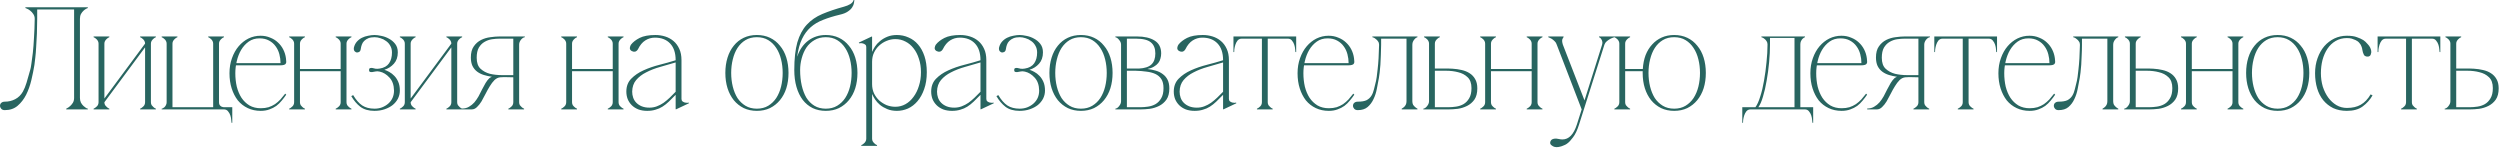 <?xml version="1.0" encoding="UTF-8"?> <svg xmlns="http://www.w3.org/2000/svg" width="617" height="37" viewBox="0 0 617 37" fill="none"> <path d="M1.188 27.18C0.78 27.18 0.48 27.06 0.288 26.82C0.096 26.58 0 26.364 0 26.172C0 25.812 0.108 25.548 0.324 25.38C0.54 25.188 0.828 25.092 1.188 25.092C2.124 25.092 2.976 24.888 3.744 24.48C4.536 24.072 5.172 23.448 5.652 22.608C5.988 22.008 6.288 21.276 6.552 20.412C6.816 19.548 7.128 18.456 7.488 17.136C7.56 16.92 7.644 16.464 7.74 15.768C7.86 15.048 7.98 14.148 8.1 13.068C8.22 11.988 8.316 10.74 8.388 9.324C8.484 7.884 8.544 6.324 8.568 4.644C8.568 4.188 8.448 3.792 8.208 3.456C7.992 3.12 7.74 2.844 7.452 2.628C7.188 2.412 6.936 2.256 6.696 2.16C6.456 2.04 6.312 1.98 6.264 1.98V1.8H21.672V1.98C21.624 1.98 21.492 2.04 21.276 2.16C21.084 2.256 20.868 2.412 20.628 2.628C20.388 2.844 20.172 3.12 19.98 3.456C19.812 3.792 19.728 4.188 19.728 4.644V24.156C19.728 24.612 19.812 25.008 19.98 25.344C20.172 25.68 20.388 25.956 20.628 26.172C20.868 26.388 21.084 26.556 21.276 26.676C21.492 26.772 21.624 26.82 21.672 26.82V27H16.344V26.82C16.704 26.652 17.028 26.436 17.316 26.172C17.58 25.932 17.808 25.656 18 25.344C18.192 25.008 18.288 24.612 18.288 24.156V2.34H9.18V4.644C9.18 5.868 9.156 7.08 9.108 8.28C9.06 9.456 9 10.548 8.928 11.556C8.88 12.564 8.808 13.452 8.712 14.22C8.64 14.988 8.568 15.588 8.496 16.02C8.304 17.196 8.052 18.444 7.74 19.764C7.428 21.084 6.996 22.296 6.444 23.4C5.892 24.48 5.196 25.38 4.356 26.1C3.516 26.82 2.46 27.18 1.188 27.18ZM35.806 10.764H36.49L25.762 25.236H25.078L35.806 10.764ZM25.762 10.764V25.236H24.322V10.764H25.762ZM37.246 10.764V25.236H35.806V10.764H37.246ZM37.246 25.236C37.246 25.5 37.306 25.74 37.426 25.956C37.57 26.148 37.714 26.304 37.858 26.424C38.026 26.592 38.23 26.724 38.47 26.82V27H34.582V26.82C34.822 26.724 35.026 26.592 35.194 26.424C35.362 26.304 35.506 26.148 35.626 25.956C35.746 25.74 35.806 25.5 35.806 25.236H37.246ZM24.322 10.764C24.322 10.5 24.262 10.272 24.142 10.08C24.022 9.864 23.878 9.696 23.71 9.576C23.542 9.408 23.338 9.276 23.098 9.18V9H26.986V9.18C26.746 9.276 26.542 9.408 26.374 9.576C26.23 9.696 26.086 9.864 25.942 10.08C25.822 10.272 25.762 10.5 25.762 10.764H24.322ZM35.806 10.764C35.806 10.5 35.746 10.272 35.626 10.08C35.506 9.864 35.362 9.696 35.194 9.576C35.026 9.408 34.822 9.276 34.582 9.18V9H38.47V9.18C38.23 9.276 38.026 9.408 37.858 9.576C37.714 9.696 37.57 9.864 37.426 10.08C37.306 10.272 37.246 10.5 37.246 10.764H35.806ZM25.762 25.236C25.762 25.5 25.822 25.74 25.942 25.956C26.086 26.148 26.23 26.304 26.374 26.424C26.542 26.592 26.746 26.724 26.986 26.82V27H23.098V26.82C23.338 26.724 23.542 26.592 23.71 26.424C23.878 26.304 24.022 26.148 24.142 25.956C24.262 25.74 24.322 25.5 24.322 25.236H25.762ZM41.126 10.764C41.126 10.5 41.066 10.272 40.946 10.08C40.826 9.864 40.682 9.696 40.514 9.576C40.346 9.408 40.142 9.276 39.902 9.18V9H43.79V9.18C43.55 9.276 43.346 9.408 43.178 9.576C43.034 9.696 42.89 9.864 42.746 10.08C42.626 10.272 42.566 10.5 42.566 10.764V26.46H52.61V10.764C52.61 10.5 52.55 10.272 52.43 10.08C52.31 9.864 52.166 9.696 51.998 9.576C51.83 9.408 51.626 9.276 51.386 9.18V9H55.274V9.18C55.034 9.276 54.83 9.408 54.662 9.576C54.518 9.696 54.374 9.864 54.23 10.08C54.11 10.272 54.05 10.5 54.05 10.764V25.236C54.05 25.5 54.098 25.716 54.194 25.884C54.314 26.052 54.446 26.184 54.59 26.28C54.734 26.352 54.866 26.4 54.986 26.424C55.13 26.448 55.226 26.46 55.274 26.46H57.326V30.312H57.146C57.146 30.216 57.122 29.988 57.074 29.628C57.05 29.268 56.978 28.896 56.858 28.512C56.738 28.128 56.546 27.78 56.282 27.468C56.042 27.156 55.706 27 55.274 27H39.902V26.82C39.95 26.82 40.034 26.796 40.154 26.748C40.298 26.676 40.442 26.58 40.586 26.46C40.73 26.316 40.85 26.148 40.946 25.956C41.066 25.74 41.126 25.5 41.126 25.236V10.764ZM58.077 18.072C58.077 19.224 58.197 20.328 58.437 21.384C58.701 22.416 59.085 23.328 59.589 24.12C60.117 24.912 60.777 25.548 61.569 26.028C62.361 26.484 63.285 26.712 64.341 26.712C65.061 26.712 65.709 26.628 66.285 26.46C66.861 26.268 67.389 26.016 67.869 25.704C68.349 25.368 68.793 24.984 69.201 24.552C69.609 24.096 70.005 23.616 70.389 23.112L70.641 23.364C70.305 23.868 69.933 24.36 69.525 24.84C69.141 25.32 68.697 25.752 68.193 26.136C67.689 26.496 67.125 26.784 66.501 27C65.877 27.24 65.157 27.36 64.341 27.36C63.165 27.36 62.097 27.132 61.137 26.676C60.177 26.22 59.361 25.584 58.689 24.768C58.041 23.928 57.537 22.944 57.177 21.816C56.817 20.688 56.637 19.44 56.637 18.072C56.637 16.728 56.841 15.492 57.249 14.364C57.657 13.212 58.209 12.228 58.905 11.412C59.601 10.596 60.405 9.96 61.317 9.504C62.253 9.048 63.249 8.82 64.305 8.82C65.169 8.82 65.961 8.976 66.681 9.288C67.425 9.576 68.061 9.972 68.589 10.476C69.141 10.98 69.585 11.568 69.921 12.24C70.257 12.912 70.473 13.62 70.569 14.364C70.617 14.676 70.641 14.94 70.641 15.156C70.665 15.372 70.629 15.552 70.533 15.696C70.461 15.84 70.305 15.948 70.065 16.02C69.849 16.092 69.501 16.128 69.021 16.128H58.149L58.257 15.588H69.237C69.237 14.844 69.141 14.112 68.949 13.392C68.757 12.648 68.445 11.988 68.013 11.412C67.605 10.836 67.065 10.368 66.393 10.008C65.745 9.648 64.965 9.468 64.053 9.468C63.021 9.468 62.133 9.732 61.389 10.26C60.645 10.788 60.021 11.472 59.517 12.312C59.037 13.128 58.677 14.052 58.437 15.084C58.197 16.092 58.077 17.088 58.077 18.072ZM74.031 10.764V25.236H72.591V10.764H74.031ZM74.031 25.236C74.031 25.5 74.091 25.74 74.211 25.956C74.355 26.148 74.499 26.304 74.643 26.424C74.811 26.592 75.015 26.724 75.255 26.82V27H71.367V26.82C71.607 26.724 71.811 26.592 71.979 26.424C72.147 26.304 72.291 26.148 72.411 25.956C72.531 25.74 72.591 25.5 72.591 25.236H74.031ZM85.515 10.764V25.236H84.075V10.764H85.515ZM85.515 25.236C85.515 25.5 85.575 25.74 85.695 25.956C85.839 26.148 85.983 26.304 86.127 26.424C86.295 26.592 86.499 26.724 86.739 26.82V27H82.851V26.82C83.091 26.724 83.295 26.592 83.463 26.424C83.631 26.304 83.775 26.148 83.895 25.956C84.015 25.74 84.075 25.5 84.075 25.236H85.515ZM73.347 17.028H84.759V17.568H73.347V17.028ZM72.591 10.764C72.591 10.5 72.531 10.272 72.411 10.08C72.291 9.864 72.147 9.696 71.979 9.576C71.811 9.408 71.607 9.276 71.367 9.18V9H75.255V9.18C75.015 9.276 74.811 9.408 74.643 9.576C74.499 9.696 74.355 9.864 74.211 10.08C74.091 10.272 74.031 10.5 74.031 10.764H72.591ZM84.075 10.764C84.075 10.5 84.015 10.272 83.895 10.08C83.775 9.864 83.631 9.696 83.463 9.576C83.295 9.408 83.091 9.276 82.851 9.18V9H86.739V9.18C86.499 9.276 86.295 9.408 86.127 9.576C85.983 9.696 85.839 9.864 85.695 10.08C85.575 10.272 85.515 10.5 85.515 10.764H84.075ZM92.418 26.82C93.091 26.82 93.715 26.712 94.29 26.496C94.891 26.256 95.406 25.944 95.838 25.56C96.294 25.152 96.642 24.684 96.882 24.156C97.123 23.604 97.243 23.004 97.243 22.356C97.219 20.988 96.847 19.92 96.126 19.152C95.406 18.36 94.603 17.868 93.715 17.676C93.306 17.58 92.959 17.568 92.671 17.64C92.406 17.688 92.142 17.736 91.879 17.784C91.71 17.808 91.531 17.796 91.338 17.748C91.171 17.7 91.087 17.544 91.087 17.28C91.087 17.016 91.171 16.86 91.338 16.812C91.531 16.764 91.71 16.752 91.879 16.776C92.142 16.824 92.406 16.884 92.671 16.956C92.959 17.004 93.306 16.992 93.715 16.92C94.77 16.752 95.538 16.32 96.019 15.624C96.499 14.928 96.739 14.04 96.739 12.96C96.739 12.312 96.594 11.748 96.306 11.268C96.043 10.788 95.695 10.404 95.263 10.116C94.855 9.804 94.398 9.576 93.894 9.432C93.391 9.264 92.91 9.18 92.454 9.18C91.855 9.18 91.338 9.264 90.906 9.432C90.499 9.6 90.15 9.828 89.862 10.116C89.599 10.38 89.406 10.692 89.287 11.052C89.166 11.388 89.082 11.736 89.034 12.096C88.987 12.48 88.831 12.732 88.567 12.852C88.302 12.972 88.062 12.984 87.847 12.888C87.63 12.792 87.475 12.636 87.379 12.42C87.306 12.204 87.294 11.976 87.343 11.736C87.487 11.16 87.727 10.68 88.062 10.296C88.422 9.888 88.843 9.564 89.323 9.324C89.802 9.084 90.319 8.916 90.871 8.82C91.422 8.7 91.951 8.64 92.454 8.64C92.91 8.64 93.463 8.712 94.111 8.856C94.758 8.976 95.382 9.204 95.983 9.54C96.582 9.852 97.099 10.284 97.531 10.836C97.963 11.388 98.178 12.084 98.178 12.924C98.178 14.076 97.855 15.012 97.207 15.732C96.582 16.428 95.814 16.92 94.903 17.208V17.244C95.239 17.34 95.623 17.508 96.055 17.748C96.51 17.988 96.93 18.312 97.314 18.72C97.698 19.104 98.022 19.596 98.287 20.196C98.55 20.796 98.683 21.516 98.683 22.356C98.683 23.052 98.526 23.712 98.215 24.336C97.903 24.936 97.471 25.464 96.918 25.92C96.367 26.352 95.707 26.7 94.939 26.964C94.171 27.228 93.331 27.36 92.418 27.36C90.978 27.36 89.814 27.024 88.927 26.352C88.062 25.68 87.319 24.804 86.695 23.724L87.162 23.472C87.859 24.648 88.603 25.5 89.394 26.028C90.21 26.556 91.219 26.82 92.418 26.82ZM111.392 10.764H112.076L101.348 25.236H100.664L111.392 10.764ZM101.348 10.764V25.236H99.908V10.764H101.348ZM112.832 10.764V25.236H111.392V10.764H112.832ZM112.832 25.236C112.832 25.5 112.892 25.74 113.012 25.956C113.156 26.148 113.3 26.304 113.444 26.424C113.612 26.592 113.816 26.724 114.056 26.82V27H110.168V26.82C110.408 26.724 110.612 26.592 110.78 26.424C110.948 26.304 111.092 26.148 111.212 25.956C111.332 25.74 111.392 25.5 111.392 25.236H112.832ZM99.908 10.764C99.908 10.5 99.848 10.272 99.728 10.08C99.608 9.864 99.464 9.696 99.296 9.576C99.128 9.408 98.924 9.276 98.684 9.18V9H102.572V9.18C102.332 9.276 102.128 9.408 101.96 9.576C101.816 9.696 101.672 9.864 101.528 10.08C101.408 10.272 101.348 10.5 101.348 10.764H99.908ZM111.392 10.764C111.392 10.5 111.332 10.272 111.212 10.08C111.092 9.864 110.948 9.696 110.78 9.576C110.612 9.408 110.408 9.276 110.168 9.18V9H114.056V9.18C113.816 9.276 113.612 9.408 113.444 9.576C113.3 9.696 113.156 9.864 113.012 10.08C112.892 10.272 112.832 10.5 112.832 10.764H111.392ZM101.348 25.236C101.348 25.5 101.408 25.74 101.528 25.956C101.672 26.148 101.816 26.304 101.96 26.424C102.128 26.592 102.332 26.724 102.572 26.82V27H98.684V26.82C98.924 26.724 99.128 26.592 99.296 26.424C99.464 26.304 99.608 26.148 99.728 25.956C99.848 25.74 99.908 25.5 99.908 25.236H101.348ZM121.355 18.972V18.936C120.683 18.84 120.035 18.696 119.411 18.504C118.787 18.312 118.235 18.036 117.755 17.676C117.275 17.316 116.891 16.848 116.603 16.272C116.339 15.696 116.207 15 116.207 14.184C116.207 13.032 116.447 12.12 116.927 11.448C117.407 10.752 118.007 10.224 118.727 9.864C119.447 9.504 120.215 9.276 121.031 9.18C121.871 9.06 122.627 9 123.299 9H129.527V9.18C129.191 9.228 128.867 9.444 128.555 9.828C128.267 10.212 128.123 10.608 128.123 11.016V25.236C128.123 25.5 128.183 25.74 128.303 25.956C128.447 26.148 128.591 26.304 128.735 26.424C128.903 26.592 129.107 26.724 129.347 26.82V27H125.459V26.82C125.699 26.724 125.903 26.592 126.071 26.424C126.239 26.304 126.383 26.148 126.503 25.956C126.623 25.74 126.683 25.5 126.683 25.236V19.08C126.203 19.08 125.687 19.068 125.135 19.044C124.607 19.02 124.043 19.032 123.443 19.08C122.939 19.128 122.471 19.356 122.039 19.764C121.631 20.172 121.247 20.676 120.887 21.276C120.527 21.852 120.179 22.476 119.843 23.148C119.507 23.82 119.171 24.444 118.835 25.02C118.499 25.572 118.127 26.04 117.719 26.424C117.335 26.808 116.903 27 116.423 27H114.047V26.784C114.695 26.784 115.259 26.64 115.739 26.352C116.243 26.064 116.687 25.704 117.071 25.272C117.455 24.816 117.803 24.312 118.115 23.76C118.427 23.184 118.715 22.62 118.979 22.068C119.267 21.492 119.555 20.964 119.843 20.484C120.131 20.004 120.443 19.608 120.779 19.296C120.851 19.224 120.959 19.152 121.103 19.08C121.247 19.008 121.331 18.972 121.355 18.972ZM123.299 9.54C122.723 9.54 122.099 9.588 121.427 9.684C120.779 9.78 120.167 9.996 119.591 10.332C119.039 10.644 118.571 11.112 118.187 11.736C117.827 12.36 117.647 13.2 117.647 14.256C117.647 15.456 117.959 16.356 118.583 16.956C119.231 17.556 120.011 17.976 120.923 18.216C121.859 18.432 122.843 18.54 123.875 18.54C124.931 18.54 125.867 18.54 126.683 18.54V9.54H123.299ZM141.18 10.764V25.236H139.74V10.764H141.18ZM141.18 25.236C141.18 25.5 141.24 25.74 141.36 25.956C141.504 26.148 141.648 26.304 141.792 26.424C141.96 26.592 142.164 26.724 142.404 26.82V27H138.516V26.82C138.756 26.724 138.96 26.592 139.128 26.424C139.296 26.304 139.44 26.148 139.56 25.956C139.68 25.74 139.74 25.5 139.74 25.236H141.18ZM152.664 10.764V25.236H151.224V10.764H152.664ZM152.664 25.236C152.664 25.5 152.724 25.74 152.844 25.956C152.988 26.148 153.132 26.304 153.276 26.424C153.444 26.592 153.648 26.724 153.888 26.82V27H150V26.82C150.24 26.724 150.444 26.592 150.612 26.424C150.78 26.304 150.924 26.148 151.044 25.956C151.164 25.74 151.224 25.5 151.224 25.236H152.664ZM140.496 17.028H151.908V17.568H140.496V17.028ZM139.74 10.764C139.74 10.5 139.68 10.272 139.56 10.08C139.44 9.864 139.296 9.696 139.128 9.576C138.96 9.408 138.756 9.276 138.516 9.18V9H142.404V9.18C142.164 9.276 141.96 9.408 141.792 9.576C141.648 9.696 141.504 9.864 141.36 10.08C141.24 10.272 141.18 10.5 141.18 10.764H139.74ZM151.224 10.764C151.224 10.5 151.164 10.272 151.044 10.08C150.924 9.864 150.78 9.696 150.612 9.576C150.444 9.408 150.24 9.276 150 9.18V9H153.888V9.18C153.648 9.276 153.444 9.408 153.276 9.576C153.132 9.696 152.988 9.864 152.844 10.08C152.724 10.272 152.664 10.5 152.664 10.764H151.224ZM166.822 27L166.75 26.928V14.832C166.75 13.056 166.294 11.688 165.382 10.728C164.47 9.768 163.222 9.288 161.638 9.288C160.774 9.288 159.982 9.516 159.262 9.972C158.542 10.428 157.942 11.148 157.462 12.132C157.27 12.468 157.03 12.672 156.742 12.744C156.454 12.792 156.178 12.744 155.914 12.6C155.578 12.408 155.422 12.144 155.446 11.808C155.494 11.472 155.59 11.208 155.734 11.016C156.214 10.392 156.922 9.84 157.858 9.36C158.818 8.88 160.114 8.64 161.746 8.64C162.586 8.64 163.39 8.76 164.158 9C164.926 9.24 165.61 9.612 166.21 10.116C166.81 10.62 167.29 11.268 167.65 12.06C168.01 12.828 168.19 13.752 168.19 14.832V24.408C168.19 24.672 168.274 24.876 168.442 25.02C168.61 25.14 168.802 25.236 169.018 25.308C169.234 25.356 169.438 25.38 169.63 25.38C169.822 25.356 169.93 25.332 169.954 25.308L170.026 25.488L166.822 27ZM166.75 23.4C166.15 24.024 165.586 24.588 165.058 25.092C164.554 25.572 164.038 25.98 163.51 26.316C162.982 26.652 162.406 26.904 161.782 27.072C161.182 27.264 160.498 27.36 159.73 27.36C158.914 27.36 158.182 27.24 157.534 27C156.886 26.736 156.346 26.388 155.914 25.956C155.482 25.524 155.146 25.02 154.906 24.444C154.69 23.868 154.582 23.256 154.582 22.608C154.582 21.312 154.978 20.256 155.77 19.44C156.586 18.6 157.606 17.904 158.83 17.352C160.054 16.8 161.374 16.344 162.79 15.984C164.206 15.624 165.526 15.252 166.75 14.868V15.408C165.454 15.792 164.17 16.164 162.898 16.524C161.626 16.884 160.486 17.328 159.478 17.856C158.47 18.36 157.642 18.996 156.994 19.764C156.37 20.508 156.046 21.456 156.022 22.608C156.022 23.136 156.106 23.64 156.274 24.12C156.442 24.6 156.706 25.02 157.066 25.38C157.426 25.74 157.87 26.028 158.398 26.244C158.95 26.46 159.574 26.568 160.27 26.568C160.918 26.568 161.53 26.46 162.106 26.244C162.682 26.028 163.234 25.74 163.762 25.38C164.29 24.996 164.794 24.576 165.274 24.12C165.778 23.64 166.27 23.148 166.75 22.644V23.4ZM186.792 8.64C187.992 8.64 189.072 8.868 190.032 9.324C190.992 9.78 191.808 10.428 192.48 11.268C193.176 12.084 193.704 13.068 194.064 14.22C194.424 15.372 194.604 16.632 194.604 18C194.604 19.368 194.424 20.628 194.064 21.78C193.704 22.908 193.176 23.892 192.48 24.732C191.808 25.548 190.992 26.196 190.032 26.676C189.072 27.132 187.992 27.36 186.792 27.36C185.592 27.36 184.512 27.132 183.552 26.676C182.592 26.196 181.776 25.548 181.104 24.732C180.432 23.892 179.916 22.908 179.556 21.78C179.196 20.628 179.016 19.368 179.016 18C179.016 16.632 179.196 15.372 179.556 14.22C179.916 13.068 180.432 12.084 181.104 11.268C181.776 10.428 182.592 9.78 183.552 9.324C184.512 8.868 185.592 8.64 186.792 8.64ZM186.792 26.82C187.872 26.82 188.808 26.58 189.6 26.1C190.392 25.62 191.052 24.984 191.58 24.192C192.108 23.376 192.504 22.44 192.768 21.384C193.032 20.304 193.164 19.176 193.164 18C193.164 16.824 193.032 15.708 192.768 14.652C192.504 13.572 192.108 12.636 191.58 11.844C191.052 11.028 190.392 10.38 189.6 9.9C188.808 9.42 187.872 9.18 186.792 9.18C185.712 9.18 184.776 9.42 183.984 9.9C183.192 10.38 182.532 11.028 182.004 11.844C181.5 12.636 181.116 13.572 180.852 14.652C180.588 15.708 180.456 16.824 180.456 18C180.456 19.176 180.588 20.304 180.852 21.384C181.116 22.44 181.5 23.376 182.004 24.192C182.532 24.984 183.192 25.62 183.984 26.1C184.776 26.58 185.712 26.82 186.792 26.82ZM203.807 8.64C205.007 8.64 206.087 8.868 207.047 9.324C208.007 9.78 208.823 10.428 209.495 11.268C210.191 12.084 210.719 13.068 211.079 14.22C211.439 15.372 211.619 16.632 211.619 18C211.619 19.368 211.439 20.628 211.079 21.78C210.719 22.908 210.191 23.892 209.495 24.732C208.823 25.548 208.007 26.196 207.047 26.676C206.087 27.132 205.007 27.36 203.807 27.36C202.607 27.36 201.527 27.132 200.567 26.676C199.607 26.196 198.791 25.524 198.119 24.66C197.447 23.772 196.931 22.704 196.571 21.456C196.211 20.208 196.031 18.816 196.031 17.28C196.031 14.496 196.283 12.216 196.787 10.44C197.315 8.664 198.083 7.224 199.091 6.12C200.123 4.992 201.407 4.104 202.943 3.456C204.479 2.808 206.255 2.208 208.271 1.656C208.895 1.488 209.423 1.272 209.855 1.008C210.287 0.744 210.563 0.408 210.683 -2.14577e-06H210.863C210.863 0.168 210.827 0.42 210.755 0.756C210.707 1.092 210.563 1.44 210.323 1.8C210.107 2.16 209.747 2.508 209.243 2.844C208.763 3.18 208.091 3.444 207.227 3.636C205.715 3.996 204.359 4.416 203.159 4.896C201.959 5.352 200.927 5.964 200.063 6.732C199.199 7.5 198.491 8.46 197.939 9.612C197.387 10.764 196.991 12.192 196.751 13.896H196.787C197.339 12.264 198.227 10.98 199.451 10.044C200.699 9.108 202.151 8.64 203.807 8.64ZM203.807 26.82C204.887 26.82 205.823 26.58 206.615 26.1C207.407 25.62 208.067 24.984 208.595 24.192C209.123 23.376 209.519 22.44 209.783 21.384C210.047 20.304 210.179 19.176 210.179 18C210.179 16.824 210.047 15.708 209.783 14.652C209.519 13.572 209.123 12.636 208.595 11.844C208.067 11.028 207.407 10.38 206.615 9.9C205.823 9.42 204.887 9.18 203.807 9.18C202.727 9.18 201.791 9.42 200.999 9.9C200.207 10.356 199.547 10.968 199.019 11.736C198.515 12.504 198.131 13.38 197.867 14.364C197.603 15.324 197.471 16.296 197.471 17.28C197.471 18.648 197.603 19.92 197.867 21.096C198.131 22.248 198.515 23.256 199.019 24.12C199.547 24.96 200.207 25.62 200.999 26.1C201.791 26.58 202.727 26.82 203.807 26.82ZM215.233 34.236H213.793C213.793 34.5 213.733 34.728 213.613 34.92C213.493 35.136 213.349 35.304 213.181 35.424C213.013 35.592 212.809 35.724 212.569 35.82V36H216.457V35.82C216.217 35.724 216.013 35.592 215.845 35.424C215.701 35.304 215.557 35.136 215.413 34.92C215.293 34.728 215.233 34.5 215.233 34.236ZM228.733 17.82C228.733 19.404 228.517 20.796 228.085 21.996C227.677 23.172 227.125 24.168 226.429 24.984C225.757 25.776 224.977 26.376 224.089 26.784C223.201 27.168 222.289 27.36 221.353 27.36C220.465 27.36 219.673 27.216 218.977 26.928C218.281 26.64 217.681 26.292 217.177 25.884C216.673 25.452 216.265 24.996 215.953 24.516C215.641 24.036 215.413 23.616 215.269 23.256H215.233V20.772C215.233 21.588 215.389 22.344 215.701 23.04C216.037 23.712 216.469 24.3 216.997 24.804C217.549 25.284 218.161 25.668 218.833 25.956C219.529 26.22 220.237 26.352 220.957 26.352C221.869 26.352 222.709 26.136 223.477 25.704C224.245 25.272 224.905 24.672 225.457 23.904C226.033 23.136 226.477 22.236 226.789 21.204C227.125 20.172 227.293 19.044 227.293 17.82C227.293 16.596 227.125 15.492 226.789 14.508C226.477 13.5 226.033 12.636 225.457 11.916C224.905 11.196 224.245 10.644 223.477 10.26C222.709 9.852 221.869 9.648 220.957 9.648C220.237 9.648 219.529 9.792 218.833 10.08C218.161 10.344 217.549 10.728 216.997 11.232C216.469 11.712 216.037 12.3 215.701 12.996C215.389 13.668 215.233 14.412 215.233 15.228V12.744H215.269C215.413 12.384 215.641 11.964 215.953 11.484C216.265 11.004 216.673 10.56 217.177 10.152C217.681 9.72 218.281 9.36 218.977 9.072C219.673 8.784 220.465 8.64 221.353 8.64C222.385 8.64 223.345 8.844 224.233 9.252C225.145 9.636 225.925 10.212 226.573 10.98C227.245 11.748 227.773 12.708 228.157 13.86C228.541 15.012 228.733 16.332 228.733 17.82ZM215.233 34.236V11.412V9.072L215.161 9L211.957 10.512L212.029 10.692C212.077 10.668 212.185 10.656 212.353 10.656C212.545 10.632 212.749 10.656 212.965 10.728C213.181 10.776 213.373 10.872 213.541 11.016C213.709 11.136 213.793 11.328 213.793 11.592V34.236H215.233ZM242.056 27L241.984 26.928V14.832C241.984 13.056 241.528 11.688 240.616 10.728C239.704 9.768 238.456 9.288 236.872 9.288C236.008 9.288 235.216 9.516 234.496 9.972C233.776 10.428 233.176 11.148 232.696 12.132C232.504 12.468 232.264 12.672 231.976 12.744C231.688 12.792 231.412 12.744 231.148 12.6C230.812 12.408 230.656 12.144 230.68 11.808C230.728 11.472 230.824 11.208 230.968 11.016C231.448 10.392 232.156 9.84 233.092 9.36C234.052 8.88 235.348 8.64 236.98 8.64C237.82 8.64 238.624 8.76 239.392 9C240.16 9.24 240.844 9.612 241.444 10.116C242.044 10.62 242.524 11.268 242.884 12.06C243.244 12.828 243.424 13.752 243.424 14.832V24.408C243.424 24.672 243.508 24.876 243.676 25.02C243.844 25.14 244.036 25.236 244.252 25.308C244.468 25.356 244.672 25.38 244.864 25.38C245.056 25.356 245.164 25.332 245.188 25.308L245.26 25.488L242.056 27ZM241.984 23.4C241.384 24.024 240.82 24.588 240.292 25.092C239.788 25.572 239.272 25.98 238.744 26.316C238.216 26.652 237.64 26.904 237.016 27.072C236.416 27.264 235.732 27.36 234.964 27.36C234.148 27.36 233.416 27.24 232.768 27C232.12 26.736 231.58 26.388 231.148 25.956C230.716 25.524 230.38 25.02 230.14 24.444C229.924 23.868 229.816 23.256 229.816 22.608C229.816 21.312 230.212 20.256 231.004 19.44C231.82 18.6 232.84 17.904 234.064 17.352C235.288 16.8 236.608 16.344 238.024 15.984C239.44 15.624 240.76 15.252 241.984 14.868V15.408C240.688 15.792 239.404 16.164 238.132 16.524C236.86 16.884 235.72 17.328 234.712 17.856C233.704 18.36 232.876 18.996 232.228 19.764C231.604 20.508 231.28 21.456 231.256 22.608C231.256 23.136 231.34 23.64 231.508 24.12C231.676 24.6 231.94 25.02 232.3 25.38C232.66 25.74 233.104 26.028 233.632 26.244C234.184 26.46 234.808 26.568 235.504 26.568C236.152 26.568 236.764 26.46 237.34 26.244C237.916 26.028 238.468 25.74 238.996 25.38C239.524 24.996 240.028 24.576 240.508 24.12C241.012 23.64 241.504 23.148 241.984 22.644V23.4ZM251.641 26.82C252.313 26.82 252.937 26.712 253.513 26.496C254.113 26.256 254.629 25.944 255.061 25.56C255.517 25.152 255.865 24.684 256.105 24.156C256.345 23.604 256.465 23.004 256.465 22.356C256.441 20.988 256.069 19.92 255.349 19.152C254.629 18.36 253.825 17.868 252.937 17.676C252.529 17.58 252.181 17.568 251.893 17.64C251.629 17.688 251.365 17.736 251.101 17.784C250.933 17.808 250.753 17.796 250.561 17.748C250.393 17.7 250.309 17.544 250.309 17.28C250.309 17.016 250.393 16.86 250.561 16.812C250.753 16.764 250.933 16.752 251.101 16.776C251.365 16.824 251.629 16.884 251.893 16.956C252.181 17.004 252.529 16.992 252.937 16.92C253.993 16.752 254.761 16.32 255.241 15.624C255.721 14.928 255.961 14.04 255.961 12.96C255.961 12.312 255.817 11.748 255.529 11.268C255.265 10.788 254.917 10.404 254.485 10.116C254.077 9.804 253.621 9.576 253.117 9.432C252.613 9.264 252.133 9.18 251.677 9.18C251.077 9.18 250.561 9.264 250.129 9.432C249.721 9.6 249.373 9.828 249.085 10.116C248.821 10.38 248.629 10.692 248.509 11.052C248.389 11.388 248.305 11.736 248.257 12.096C248.209 12.48 248.053 12.732 247.789 12.852C247.525 12.972 247.285 12.984 247.069 12.888C246.853 12.792 246.697 12.636 246.601 12.42C246.529 12.204 246.517 11.976 246.565 11.736C246.709 11.16 246.949 10.68 247.285 10.296C247.645 9.888 248.065 9.564 248.545 9.324C249.025 9.084 249.541 8.916 250.093 8.82C250.645 8.7 251.173 8.64 251.677 8.64C252.133 8.64 252.685 8.712 253.333 8.856C253.981 8.976 254.605 9.204 255.205 9.54C255.805 9.852 256.321 10.284 256.753 10.836C257.185 11.388 257.401 12.084 257.401 12.924C257.401 14.076 257.077 15.012 256.429 15.732C255.805 16.428 255.037 16.92 254.125 17.208V17.244C254.461 17.34 254.845 17.508 255.277 17.748C255.733 17.988 256.153 18.312 256.537 18.72C256.921 19.104 257.245 19.596 257.509 20.196C257.773 20.796 257.905 21.516 257.905 22.356C257.905 23.052 257.749 23.712 257.437 24.336C257.125 24.936 256.693 25.464 256.141 25.92C255.589 26.352 254.929 26.7 254.161 26.964C253.393 27.228 252.553 27.36 251.641 27.36C250.201 27.36 249.037 27.024 248.149 26.352C247.285 25.68 246.541 24.804 245.917 23.724L246.385 23.472C247.081 24.648 247.825 25.5 248.617 26.028C249.433 26.556 250.441 26.82 251.641 26.82ZM266.772 8.64C267.972 8.64 269.052 8.868 270.012 9.324C270.972 9.78 271.788 10.428 272.46 11.268C273.156 12.084 273.684 13.068 274.044 14.22C274.404 15.372 274.584 16.632 274.584 18C274.584 19.368 274.404 20.628 274.044 21.78C273.684 22.908 273.156 23.892 272.46 24.732C271.788 25.548 270.972 26.196 270.012 26.676C269.052 27.132 267.972 27.36 266.772 27.36C265.572 27.36 264.492 27.132 263.532 26.676C262.572 26.196 261.756 25.548 261.084 24.732C260.412 23.892 259.896 22.908 259.536 21.78C259.176 20.628 258.996 19.368 258.996 18C258.996 16.632 259.176 15.372 259.536 14.22C259.896 13.068 260.412 12.084 261.084 11.268C261.756 10.428 262.572 9.78 263.532 9.324C264.492 8.868 265.572 8.64 266.772 8.64ZM266.772 26.82C267.852 26.82 268.788 26.58 269.58 26.1C270.372 25.62 271.032 24.984 271.56 24.192C272.088 23.376 272.484 22.44 272.748 21.384C273.012 20.304 273.144 19.176 273.144 18C273.144 16.824 273.012 15.708 272.748 14.652C272.484 13.572 272.088 12.636 271.56 11.844C271.032 11.028 270.372 10.38 269.58 9.9C268.788 9.42 267.852 9.18 266.772 9.18C265.692 9.18 264.756 9.42 263.964 9.9C263.172 10.38 262.512 11.028 261.984 11.844C261.48 12.636 261.096 13.572 260.832 14.652C260.568 15.708 260.436 16.824 260.436 18C260.436 19.176 260.568 20.304 260.832 21.384C261.096 22.44 261.48 23.376 261.984 24.192C262.512 24.984 263.172 25.62 263.964 26.1C264.756 26.58 265.692 26.82 266.772 26.82ZM288.593 21.816C288.593 22.968 288.353 23.892 287.873 24.588C287.393 25.26 286.793 25.776 286.073 26.136C285.353 26.496 284.585 26.736 283.769 26.856C282.953 26.952 282.197 27 281.501 27H275.273V26.82C275.609 26.772 275.921 26.556 276.209 26.172C276.521 25.788 276.677 25.392 276.677 24.984V11.016C276.677 10.608 276.521 10.224 276.209 9.864C275.921 9.48 275.609 9.252 275.273 9.18V9H280.637C282.437 9 283.877 9.336 284.957 10.008C286.037 10.68 286.577 11.736 286.577 13.176C286.577 13.608 286.517 14.028 286.397 14.436C286.301 14.844 286.121 15.216 285.857 15.552C285.593 15.888 285.233 16.188 284.777 16.452C284.345 16.716 283.805 16.908 283.157 17.028C283.877 17.1 284.561 17.232 285.209 17.424C285.881 17.616 286.469 17.904 286.973 18.288C287.477 18.648 287.873 19.116 288.161 19.692C288.449 20.268 288.593 20.976 288.593 21.816ZM278.117 16.92H281.069C282.509 16.848 283.541 16.512 284.165 15.912C284.813 15.312 285.137 14.4 285.137 13.176C285.137 11.976 284.777 11.076 284.057 10.476C283.337 9.852 282.101 9.54 280.349 9.54H278.117V16.92ZM281.501 26.46C282.077 26.46 282.689 26.412 283.337 26.316C284.009 26.22 284.621 26.016 285.173 25.704C285.749 25.368 286.217 24.888 286.577 24.264C286.961 23.64 287.153 22.8 287.153 21.744C287.153 20.808 286.973 20.064 286.613 19.512C286.253 18.96 285.761 18.54 285.137 18.252C284.513 17.964 283.781 17.772 282.941 17.676C282.101 17.556 281.213 17.484 280.277 17.46H278.117V26.46H281.501ZM301.928 27L301.856 26.928V14.832C301.856 13.056 301.4 11.688 300.488 10.728C299.576 9.768 298.328 9.288 296.744 9.288C295.88 9.288 295.088 9.516 294.368 9.972C293.648 10.428 293.048 11.148 292.568 12.132C292.376 12.468 292.136 12.672 291.848 12.744C291.56 12.792 291.284 12.744 291.02 12.6C290.684 12.408 290.528 12.144 290.552 11.808C290.6 11.472 290.696 11.208 290.84 11.016C291.32 10.392 292.028 9.84 292.964 9.36C293.924 8.88 295.22 8.64 296.852 8.64C297.692 8.64 298.496 8.76 299.264 9C300.032 9.24 300.716 9.612 301.316 10.116C301.916 10.62 302.396 11.268 302.756 12.06C303.116 12.828 303.296 13.752 303.296 14.832V24.408C303.296 24.672 303.38 24.876 303.548 25.02C303.716 25.14 303.908 25.236 304.124 25.308C304.34 25.356 304.544 25.38 304.736 25.38C304.928 25.356 305.036 25.332 305.06 25.308L305.132 25.488L301.928 27ZM301.856 23.4C301.256 24.024 300.692 24.588 300.164 25.092C299.66 25.572 299.144 25.98 298.616 26.316C298.088 26.652 297.512 26.904 296.888 27.072C296.288 27.264 295.604 27.36 294.836 27.36C294.02 27.36 293.288 27.24 292.64 27C291.992 26.736 291.452 26.388 291.02 25.956C290.588 25.524 290.252 25.02 290.012 24.444C289.796 23.868 289.688 23.256 289.688 22.608C289.688 21.312 290.083 20.256 290.875 19.44C291.692 18.6 292.712 17.904 293.936 17.352C295.16 16.8 296.48 16.344 297.896 15.984C299.312 15.624 300.632 15.252 301.856 14.868V15.408C300.56 15.792 299.276 16.164 298.004 16.524C296.732 16.884 295.592 17.328 294.584 17.856C293.576 18.36 292.748 18.996 292.1 19.764C291.476 20.508 291.152 21.456 291.128 22.608C291.128 23.136 291.212 23.64 291.38 24.12C291.548 24.6 291.812 25.02 292.172 25.38C292.532 25.74 292.976 26.028 293.504 26.244C294.056 26.46 294.68 26.568 295.376 26.568C296.024 26.568 296.636 26.46 297.212 26.244C297.788 26.028 298.34 25.74 298.868 25.38C299.396 24.996 299.9 24.576 300.38 24.12C300.884 23.64 301.376 23.148 301.856 22.644V23.4ZM312.878 9.324V25.236H311.438V9.324H312.878ZM312.878 25.236C312.878 25.5 312.938 25.74 313.058 25.956C313.202 26.148 313.346 26.304 313.49 26.424C313.658 26.592 313.862 26.724 314.102 26.82V27H310.214V26.82C310.454 26.724 310.658 26.592 310.826 26.424C310.994 26.304 311.138 26.148 311.258 25.956C311.378 25.74 311.438 25.5 311.438 25.236H312.878ZM306.47 9H317.846V9.54H306.47V9ZM306.47 9.54C306.038 9.54 305.69 9.696 305.426 10.008C305.186 10.32 305.006 10.668 304.886 11.052C304.766 11.436 304.682 11.808 304.634 12.168C304.61 12.528 304.598 12.756 304.598 12.852H304.418V9H306.47V9.54ZM317.846 9H319.898V12.852H319.718C319.718 12.756 319.694 12.528 319.646 12.168C319.622 11.808 319.55 11.436 319.43 11.052C319.31 10.668 319.118 10.32 318.854 10.008C318.614 9.696 318.278 9.54 317.846 9.54V9ZM321.678 18.072C321.678 19.224 321.798 20.328 322.038 21.384C322.302 22.416 322.686 23.328 323.19 24.12C323.718 24.912 324.378 25.548 325.17 26.028C325.962 26.484 326.886 26.712 327.942 26.712C328.662 26.712 329.31 26.628 329.886 26.46C330.462 26.268 330.99 26.016 331.47 25.704C331.95 25.368 332.394 24.984 332.802 24.552C333.21 24.096 333.606 23.616 333.99 23.112L334.242 23.364C333.906 23.868 333.534 24.36 333.126 24.84C332.742 25.32 332.298 25.752 331.794 26.136C331.29 26.496 330.726 26.784 330.102 27C329.478 27.24 328.758 27.36 327.942 27.36C326.766 27.36 325.698 27.132 324.738 26.676C323.778 26.22 322.962 25.584 322.29 24.768C321.642 23.928 321.138 22.944 320.778 21.816C320.418 20.688 320.238 19.44 320.238 18.072C320.238 16.728 320.442 15.492 320.85 14.364C321.258 13.212 321.81 12.228 322.506 11.412C323.202 10.596 324.006 9.96 324.918 9.504C325.854 9.048 326.85 8.82 327.906 8.82C328.77 8.82 329.562 8.976 330.282 9.288C331.026 9.576 331.662 9.972 332.19 10.476C332.742 10.98 333.186 11.568 333.522 12.24C333.858 12.912 334.074 13.62 334.17 14.364C334.218 14.676 334.242 14.94 334.242 15.156C334.266 15.372 334.23 15.552 334.134 15.696C334.062 15.84 333.906 15.948 333.666 16.02C333.45 16.092 333.102 16.128 332.622 16.128H321.75L321.858 15.588H332.838C332.838 14.844 332.742 14.112 332.55 13.392C332.358 12.648 332.046 11.988 331.614 11.412C331.206 10.836 330.666 10.368 329.994 10.008C329.346 9.648 328.566 9.468 327.654 9.468C326.622 9.468 325.734 9.732 324.99 10.26C324.246 10.788 323.622 11.472 323.118 12.312C322.638 13.128 322.278 14.052 322.038 15.084C321.798 16.092 321.678 17.088 321.678 18.072ZM335.102 27.18C334.694 27.18 334.394 27.06 334.202 26.82C334.01 26.58 333.914 26.364 333.914 26.172C333.914 25.812 334.022 25.548 334.238 25.38C334.454 25.188 334.742 25.092 335.102 25.092C336.038 25.092 336.758 24.972 337.262 24.732C337.766 24.468 338.162 24.108 338.45 23.652C338.738 23.196 338.954 22.656 339.098 22.032C339.242 21.408 339.41 20.724 339.602 19.98C339.698 19.644 339.83 18.684 339.998 17.1C340.19 15.492 340.31 13.476 340.358 11.052C340.358 10.716 340.274 10.44 340.106 10.224C339.962 9.984 339.782 9.792 339.566 9.648C339.374 9.48 339.194 9.36 339.026 9.288C338.858 9.216 338.75 9.18 338.702 9.18V9H349.826V9.18C349.802 9.18 349.718 9.216 349.574 9.288C349.43 9.36 349.286 9.48 349.142 9.648C348.998 9.792 348.866 9.984 348.746 10.224C348.626 10.44 348.566 10.716 348.566 11.052V24.984C348.566 25.32 348.626 25.608 348.746 25.848C348.89 26.064 349.046 26.244 349.214 26.388C349.382 26.556 349.586 26.7 349.826 26.82V27H345.938V26.82C346.154 26.7 346.358 26.556 346.55 26.388C346.694 26.244 346.826 26.064 346.946 25.848C347.066 25.608 347.126 25.32 347.126 24.984V9.54H340.862V11.052C340.862 11.94 340.838 12.804 340.79 13.644C340.766 14.484 340.73 15.264 340.682 15.984C340.634 16.704 340.574 17.34 340.502 17.892C340.43 18.444 340.37 18.876 340.322 19.188C340.178 20.028 340.01 20.916 339.818 21.852C339.65 22.788 339.374 23.652 338.99 24.444C338.63 25.236 338.138 25.896 337.514 26.424C336.914 26.928 336.11 27.18 335.102 27.18ZM364.601 21.816C364.601 22.968 364.361 23.892 363.881 24.588C363.401 25.26 362.801 25.776 362.081 26.136C361.361 26.496 360.593 26.736 359.777 26.856C358.961 26.952 358.205 27 357.509 27H351.281V26.82C351.617 26.772 351.929 26.556 352.217 26.172C352.529 25.788 352.685 25.392 352.685 24.984V10.764C352.685 10.5 352.625 10.272 352.505 10.08C352.385 9.864 352.241 9.696 352.073 9.576C351.905 9.408 351.701 9.276 351.461 9.18V9H355.349V9.18C355.109 9.276 354.905 9.408 354.737 9.576C354.593 9.696 354.449 9.864 354.305 10.08C354.185 10.272 354.125 10.5 354.125 10.764V16.92C354.749 16.92 355.433 16.92 356.177 16.92C356.945 16.896 357.713 16.908 358.481 16.956C359.273 17.004 360.029 17.112 360.749 17.28C361.493 17.448 362.141 17.712 362.693 18.072C363.269 18.432 363.725 18.912 364.061 19.512C364.421 20.112 364.601 20.88 364.601 21.816ZM357.509 26.46C358.085 26.46 358.697 26.412 359.345 26.316C360.017 26.22 360.629 26.016 361.181 25.704C361.757 25.368 362.225 24.888 362.585 24.264C362.969 23.64 363.161 22.8 363.161 21.744C363.161 20.544 362.837 19.644 362.189 19.044C361.565 18.444 360.785 18.036 359.849 17.82C358.937 17.58 357.953 17.46 356.897 17.46C355.865 17.46 354.941 17.46 354.125 17.46V26.46H357.509ZM367.973 10.764V25.236H366.533V10.764H367.973ZM367.973 25.236C367.973 25.5 368.033 25.74 368.153 25.956C368.297 26.148 368.441 26.304 368.585 26.424C368.753 26.592 368.957 26.724 369.197 26.82V27H365.309V26.82C365.549 26.724 365.753 26.592 365.921 26.424C366.089 26.304 366.233 26.148 366.353 25.956C366.473 25.74 366.533 25.5 366.533 25.236H367.973ZM379.457 10.764V25.236H378.017V10.764H379.457ZM379.457 25.236C379.457 25.5 379.517 25.74 379.637 25.956C379.781 26.148 379.925 26.304 380.069 26.424C380.237 26.592 380.441 26.724 380.681 26.82V27H376.793V26.82C377.033 26.724 377.237 26.592 377.405 26.424C377.573 26.304 377.717 26.148 377.837 25.956C377.957 25.74 378.017 25.5 378.017 25.236H379.457ZM367.289 17.028H378.701V17.568H367.289V17.028ZM366.533 10.764C366.533 10.5 366.473 10.272 366.353 10.08C366.233 9.864 366.089 9.696 365.921 9.576C365.753 9.408 365.549 9.276 365.309 9.18V9H369.197V9.18C368.957 9.276 368.753 9.408 368.585 9.576C368.441 9.696 368.297 9.864 368.153 10.08C368.033 10.272 367.973 10.5 367.973 10.764H366.533ZM378.017 10.764C378.017 10.5 377.957 10.272 377.837 10.08C377.717 9.864 377.573 9.696 377.405 9.576C377.237 9.408 377.033 9.276 376.793 9.18V9H380.681V9.18C380.441 9.276 380.237 9.408 380.069 9.576C379.925 9.696 379.781 9.864 379.637 10.08C379.517 10.272 379.457 10.5 379.457 10.764H378.017ZM389.709 30.744C389.277 32.112 388.785 33.156 388.233 33.876C387.705 34.596 387.237 35.1 386.829 35.388C386.685 35.508 386.493 35.628 386.253 35.748C386.013 35.868 385.749 35.976 385.461 36.072C385.173 36.168 384.873 36.24 384.561 36.288C384.249 36.336 383.949 36.324 383.661 36.252C383.421 36.204 383.157 36.06 382.869 35.82C382.605 35.604 382.521 35.328 382.617 34.992C382.785 34.44 383.265 34.176 384.057 34.2C384.249 34.224 384.477 34.26 384.741 34.308C385.005 34.38 385.293 34.416 385.605 34.416C387.189 34.416 388.377 33.192 389.169 30.744L390.357 27L395.397 11.016H395.973L390.897 27L389.709 30.744ZM390.357 27L384.201 11.016H385.713L391.329 25.488L390.357 27ZM384.201 11.016C384.105 10.68 383.937 10.404 383.697 10.188C383.481 9.972 383.253 9.78 383.013 9.612C382.725 9.444 382.425 9.3 382.113 9.18V9H385.893V9.18C385.845 9.18 385.749 9.336 385.605 9.648C385.485 9.936 385.521 10.392 385.713 11.016H384.201ZM395.397 11.016C395.493 10.704 395.505 10.44 395.433 10.224C395.385 9.984 395.301 9.792 395.181 9.648C395.085 9.48 394.977 9.36 394.857 9.288C394.737 9.216 394.665 9.18 394.641 9.18V9H398.421V9.18C398.037 9.3 397.689 9.444 397.377 9.612C397.089 9.78 396.813 9.972 396.549 10.188C396.285 10.404 396.093 10.68 395.973 11.016H395.397ZM413.186 8.64C414.386 8.64 415.466 8.868 416.426 9.324C417.386 9.78 418.202 10.428 418.874 11.268C419.57 12.084 420.098 13.068 420.458 14.22C420.818 15.372 420.998 16.632 420.998 18C420.998 19.368 420.818 20.628 420.458 21.78C420.098 22.908 419.57 23.892 418.874 24.732C418.202 25.548 417.386 26.196 416.426 26.676C415.466 27.132 414.386 27.36 413.186 27.36C411.986 27.36 410.906 27.132 409.946 26.676C408.986 26.196 408.17 25.548 407.498 24.732C406.826 23.892 406.31 22.908 405.95 21.78C405.59 20.628 405.41 19.368 405.41 18V17.568H401.09V25.236C401.09 25.5 401.15 25.74 401.27 25.956C401.414 26.148 401.558 26.304 401.702 26.424C401.87 26.592 402.074 26.724 402.314 26.82V27H398.426V26.82C398.666 26.724 398.87 26.592 399.038 26.424C399.206 26.304 399.35 26.148 399.47 25.956C399.59 25.74 399.65 25.5 399.65 25.236V10.764C399.65 10.5 399.59 10.272 399.47 10.08C399.35 9.864 399.206 9.696 399.038 9.576C398.87 9.408 398.666 9.276 398.426 9.18V9H402.314V9.18C402.074 9.276 401.87 9.408 401.702 9.576C401.558 9.696 401.414 9.864 401.27 10.08C401.15 10.272 401.09 10.5 401.09 10.764V17.028H405.446C405.518 15.78 405.746 14.64 406.13 13.608C406.538 12.576 407.078 11.7 407.75 10.98C408.422 10.236 409.214 9.66 410.126 9.252C411.038 8.844 412.058 8.64 413.186 8.64ZM413.186 26.82C414.266 26.82 415.202 26.58 415.994 26.1C416.786 25.62 417.446 24.984 417.974 24.192C418.502 23.376 418.898 22.44 419.162 21.384C419.426 20.304 419.558 19.176 419.558 18C419.558 16.824 419.426 15.708 419.162 14.652C418.898 13.572 418.502 12.636 417.974 11.844C417.446 11.028 416.786 10.38 415.994 9.9C415.202 9.42 414.266 9.18 413.186 9.18C412.106 9.18 411.17 9.42 410.378 9.9C409.586 10.38 408.926 11.028 408.398 11.844C407.894 12.636 407.51 13.572 407.246 14.652C406.982 15.708 406.85 16.824 406.85 18C406.85 19.176 406.982 20.304 407.246 21.384C407.51 22.44 407.894 23.376 408.398 24.192C408.926 24.984 409.586 25.62 410.378 26.1C411.17 26.58 412.106 26.82 413.186 26.82ZM444.324 24.444H442.884V10.98H444.324V24.444ZM436.836 9.36V10.98H436.224C436.224 10.668 436.152 10.404 436.008 10.188C435.864 9.948 435.696 9.756 435.504 9.612C435.336 9.468 435.168 9.36 435 9.288C434.832 9.216 434.736 9.18 434.712 9.18V9H438.168H441.984H445.476V9.18C445.452 9.18 445.368 9.216 445.224 9.288C445.104 9.36 444.972 9.468 444.828 9.612C444.708 9.756 444.588 9.948 444.468 10.188C444.372 10.404 444.324 10.668 444.324 10.98H442.884V9.36H441.768H437.952H436.836ZM445.44 26.46H447.492V30.312H447.312C447.312 30.216 447.288 29.988 447.24 29.628C447.216 29.268 447.144 28.896 447.024 28.512C446.904 28.128 446.712 27.78 446.448 27.468C446.208 27.156 445.872 27 445.44 27V26.46ZM432.048 27C431.616 27 431.268 27.156 431.004 27.468C430.764 27.78 430.584 28.128 430.464 28.512C430.344 28.896 430.26 29.268 430.212 29.628C430.188 29.988 430.176 30.216 430.176 30.312H429.996V26.46H432.048V27ZM432.048 27H445.44V26.46H444.324V24.444H442.884V26.46H441.768H432.048V27ZM433.956 26.46C434.388 25.884 434.772 25.008 435.108 23.832C435.468 22.656 435.768 21.348 436.008 19.908C436.272 18.444 436.476 16.932 436.62 15.372C436.764 13.812 436.836 12.348 436.836 10.98H436.224C436.224 12.348 436.14 13.812 435.972 15.372C435.828 16.932 435.624 18.444 435.36 19.908C435.12 21.348 434.808 22.656 434.424 23.832C434.064 25.008 433.668 25.884 433.236 26.46H433.956ZM448.241 18.072C448.241 19.224 448.361 20.328 448.601 21.384C448.865 22.416 449.249 23.328 449.753 24.12C450.281 24.912 450.941 25.548 451.733 26.028C452.525 26.484 453.449 26.712 454.505 26.712C455.225 26.712 455.873 26.628 456.449 26.46C457.025 26.268 457.553 26.016 458.033 25.704C458.513 25.368 458.957 24.984 459.365 24.552C459.773 24.096 460.169 23.616 460.553 23.112L460.805 23.364C460.469 23.868 460.097 24.36 459.689 24.84C459.305 25.32 458.861 25.752 458.357 26.136C457.853 26.496 457.289 26.784 456.665 27C456.041 27.24 455.321 27.36 454.505 27.36C453.329 27.36 452.261 27.132 451.301 26.676C450.341 26.22 449.525 25.584 448.853 24.768C448.205 23.928 447.701 22.944 447.341 21.816C446.981 20.688 446.801 19.44 446.801 18.072C446.801 16.728 447.005 15.492 447.413 14.364C447.821 13.212 448.373 12.228 449.069 11.412C449.765 10.596 450.569 9.96 451.481 9.504C452.417 9.048 453.413 8.82 454.469 8.82C455.333 8.82 456.125 8.976 456.845 9.288C457.589 9.576 458.225 9.972 458.753 10.476C459.305 10.98 459.749 11.568 460.085 12.24C460.421 12.912 460.637 13.62 460.733 14.364C460.781 14.676 460.805 14.94 460.805 15.156C460.829 15.372 460.793 15.552 460.697 15.696C460.625 15.84 460.469 15.948 460.229 16.02C460.013 16.092 459.665 16.128 459.185 16.128H448.313L448.421 15.588H459.401C459.401 14.844 459.305 14.112 459.113 13.392C458.921 12.648 458.609 11.988 458.177 11.412C457.769 10.836 457.229 10.368 456.557 10.008C455.909 9.648 455.129 9.468 454.217 9.468C453.185 9.468 452.297 9.732 451.553 10.26C450.809 10.788 450.185 11.472 449.681 12.312C449.201 13.128 448.841 14.052 448.601 15.084C448.361 16.092 448.241 17.088 448.241 18.072ZM468.136 18.972V18.936C467.464 18.84 466.816 18.696 466.192 18.504C465.568 18.312 465.016 18.036 464.536 17.676C464.056 17.316 463.672 16.848 463.384 16.272C463.12 15.696 462.988 15 462.988 14.184C462.988 13.032 463.228 12.12 463.708 11.448C464.188 10.752 464.788 10.224 465.508 9.864C466.228 9.504 466.996 9.276 467.812 9.18C468.652 9.06 469.408 9 470.08 9H476.308V9.18C475.972 9.228 475.648 9.444 475.336 9.828C475.048 10.212 474.904 10.608 474.904 11.016V25.236C474.904 25.5 474.964 25.74 475.084 25.956C475.228 26.148 475.372 26.304 475.516 26.424C475.684 26.592 475.888 26.724 476.128 26.82V27H472.24V26.82C472.48 26.724 472.684 26.592 472.852 26.424C473.02 26.304 473.164 26.148 473.284 25.956C473.404 25.74 473.464 25.5 473.464 25.236V19.08C472.984 19.08 472.468 19.068 471.916 19.044C471.388 19.02 470.824 19.032 470.224 19.08C469.72 19.128 469.252 19.356 468.82 19.764C468.412 20.172 468.028 20.676 467.668 21.276C467.308 21.852 466.96 22.476 466.624 23.148C466.288 23.82 465.952 24.444 465.616 25.02C465.28 25.572 464.908 26.04 464.5 26.424C464.116 26.808 463.684 27 463.204 27H460.828V26.784C461.476 26.784 462.04 26.64 462.52 26.352C463.024 26.064 463.468 25.704 463.852 25.272C464.236 24.816 464.584 24.312 464.896 23.76C465.208 23.184 465.496 22.62 465.76 22.068C466.048 21.492 466.336 20.964 466.624 20.484C466.912 20.004 467.224 19.608 467.56 19.296C467.632 19.224 467.74 19.152 467.884 19.08C468.028 19.008 468.112 18.972 468.136 18.972ZM470.08 9.54C469.504 9.54 468.88 9.588 468.208 9.684C467.56 9.78 466.948 9.996 466.372 10.332C465.82 10.644 465.352 11.112 464.968 11.736C464.608 12.36 464.428 13.2 464.428 14.256C464.428 15.456 464.74 16.356 465.364 16.956C466.012 17.556 466.792 17.976 467.704 18.216C468.64 18.432 469.624 18.54 470.656 18.54C471.712 18.54 472.648 18.54 473.464 18.54V9.54H470.08ZM485.847 9.324V25.236H484.407V9.324H485.847ZM485.847 25.236C485.847 25.5 485.907 25.74 486.027 25.956C486.171 26.148 486.315 26.304 486.459 26.424C486.627 26.592 486.831 26.724 487.071 26.82V27H483.183V26.82C483.423 26.724 483.627 26.592 483.795 26.424C483.963 26.304 484.107 26.148 484.227 25.956C484.347 25.74 484.407 25.5 484.407 25.236H485.847ZM479.439 9H490.815V9.54H479.439V9ZM479.439 9.54C479.007 9.54 478.659 9.696 478.395 10.008C478.155 10.32 477.975 10.668 477.855 11.052C477.735 11.436 477.651 11.808 477.603 12.168C477.579 12.528 477.567 12.756 477.567 12.852H477.387V9H479.439V9.54ZM490.815 9H492.867V12.852H492.687C492.687 12.756 492.663 12.528 492.615 12.168C492.591 11.808 492.519 11.436 492.399 11.052C492.279 10.668 492.087 10.32 491.823 10.008C491.583 9.696 491.247 9.54 490.815 9.54V9ZM494.647 18.072C494.647 19.224 494.767 20.328 495.007 21.384C495.271 22.416 495.655 23.328 496.159 24.12C496.687 24.912 497.347 25.548 498.139 26.028C498.931 26.484 499.855 26.712 500.911 26.712C501.631 26.712 502.279 26.628 502.855 26.46C503.431 26.268 503.959 26.016 504.439 25.704C504.919 25.368 505.363 24.984 505.771 24.552C506.179 24.096 506.575 23.616 506.959 23.112L507.211 23.364C506.875 23.868 506.503 24.36 506.095 24.84C505.711 25.32 505.267 25.752 504.763 26.136C504.259 26.496 503.695 26.784 503.071 27C502.447 27.24 501.727 27.36 500.911 27.36C499.735 27.36 498.667 27.132 497.707 26.676C496.747 26.22 495.931 25.584 495.259 24.768C494.611 23.928 494.107 22.944 493.747 21.816C493.387 20.688 493.207 19.44 493.207 18.072C493.207 16.728 493.411 15.492 493.819 14.364C494.227 13.212 494.779 12.228 495.475 11.412C496.171 10.596 496.975 9.96 497.887 9.504C498.823 9.048 499.819 8.82 500.875 8.82C501.739 8.82 502.531 8.976 503.251 9.288C503.995 9.576 504.631 9.972 505.159 10.476C505.711 10.98 506.155 11.568 506.491 12.24C506.827 12.912 507.043 13.62 507.139 14.364C507.187 14.676 507.211 14.94 507.211 15.156C507.235 15.372 507.199 15.552 507.103 15.696C507.031 15.84 506.875 15.948 506.635 16.02C506.419 16.092 506.071 16.128 505.591 16.128H494.719L494.827 15.588H505.807C505.807 14.844 505.711 14.112 505.519 13.392C505.327 12.648 505.015 11.988 504.583 11.412C504.175 10.836 503.635 10.368 502.963 10.008C502.315 9.648 501.535 9.468 500.623 9.468C499.591 9.468 498.703 9.732 497.959 10.26C497.215 10.788 496.591 11.472 496.087 12.312C495.607 13.128 495.247 14.052 495.007 15.084C494.767 16.092 494.647 17.088 494.647 18.072ZM508.071 27.18C507.663 27.18 507.363 27.06 507.171 26.82C506.979 26.58 506.883 26.364 506.883 26.172C506.883 25.812 506.991 25.548 507.207 25.38C507.423 25.188 507.711 25.092 508.071 25.092C509.007 25.092 509.727 24.972 510.231 24.732C510.735 24.468 511.131 24.108 511.419 23.652C511.707 23.196 511.923 22.656 512.067 22.032C512.211 21.408 512.379 20.724 512.571 19.98C512.667 19.644 512.799 18.684 512.967 17.1C513.159 15.492 513.279 13.476 513.327 11.052C513.327 10.716 513.243 10.44 513.075 10.224C512.931 9.984 512.751 9.792 512.535 9.648C512.343 9.48 512.163 9.36 511.995 9.288C511.827 9.216 511.719 9.18 511.671 9.18V9H522.795V9.18C522.771 9.18 522.687 9.216 522.543 9.288C522.399 9.36 522.255 9.48 522.111 9.648C521.967 9.792 521.835 9.984 521.715 10.224C521.595 10.44 521.535 10.716 521.535 11.052V24.984C521.535 25.32 521.595 25.608 521.715 25.848C521.859 26.064 522.015 26.244 522.183 26.388C522.351 26.556 522.555 26.7 522.795 26.82V27H518.907V26.82C519.123 26.7 519.327 26.556 519.519 26.388C519.663 26.244 519.795 26.064 519.915 25.848C520.035 25.608 520.095 25.32 520.095 24.984V9.54H513.831V11.052C513.831 11.94 513.807 12.804 513.759 13.644C513.735 14.484 513.699 15.264 513.651 15.984C513.603 16.704 513.543 17.34 513.471 17.892C513.399 18.444 513.339 18.876 513.291 19.188C513.147 20.028 512.979 20.916 512.787 21.852C512.619 22.788 512.343 23.652 511.959 24.444C511.599 25.236 511.107 25.896 510.483 26.424C509.883 26.928 509.079 27.18 508.071 27.18ZM537.57 21.816C537.57 22.968 537.33 23.892 536.85 24.588C536.37 25.26 535.77 25.776 535.05 26.136C534.33 26.496 533.562 26.736 532.746 26.856C531.93 26.952 531.174 27 530.478 27H524.25V26.82C524.586 26.772 524.898 26.556 525.186 26.172C525.498 25.788 525.654 25.392 525.654 24.984V10.764C525.654 10.5 525.594 10.272 525.474 10.08C525.354 9.864 525.21 9.696 525.042 9.576C524.874 9.408 524.67 9.276 524.43 9.18V9H528.318V9.18C528.078 9.276 527.874 9.408 527.706 9.576C527.562 9.696 527.418 9.864 527.274 10.08C527.154 10.272 527.094 10.5 527.094 10.764V16.92C527.718 16.92 528.402 16.92 529.146 16.92C529.914 16.896 530.682 16.908 531.45 16.956C532.242 17.004 532.998 17.112 533.718 17.28C534.462 17.448 535.11 17.712 535.662 18.072C536.238 18.432 536.694 18.912 537.03 19.512C537.39 20.112 537.57 20.88 537.57 21.816ZM530.478 26.46C531.054 26.46 531.666 26.412 532.314 26.316C532.986 26.22 533.598 26.016 534.15 25.704C534.726 25.368 535.194 24.888 535.554 24.264C535.938 23.64 536.13 22.8 536.13 21.744C536.13 20.544 535.806 19.644 535.158 19.044C534.534 18.444 533.754 18.036 532.818 17.82C531.906 17.58 530.922 17.46 529.866 17.46C528.834 17.46 527.91 17.46 527.094 17.46V26.46H530.478ZM540.941 10.764V25.236H539.501V10.764H540.941ZM540.941 25.236C540.941 25.5 541.001 25.74 541.121 25.956C541.265 26.148 541.409 26.304 541.553 26.424C541.721 26.592 541.925 26.724 542.165 26.82V27H538.277V26.82C538.517 26.724 538.721 26.592 538.889 26.424C539.057 26.304 539.201 26.148 539.321 25.956C539.441 25.74 539.501 25.5 539.501 25.236H540.941ZM552.425 10.764V25.236H550.985V10.764H552.425ZM552.425 25.236C552.425 25.5 552.485 25.74 552.605 25.956C552.749 26.148 552.893 26.304 553.037 26.424C553.205 26.592 553.409 26.724 553.649 26.82V27H549.761V26.82C550.001 26.724 550.205 26.592 550.373 26.424C550.541 26.304 550.685 26.148 550.805 25.956C550.925 25.74 550.985 25.5 550.985 25.236H552.425ZM540.257 17.028H551.669V17.568H540.257V17.028ZM539.501 10.764C539.501 10.5 539.441 10.272 539.321 10.08C539.201 9.864 539.057 9.696 538.889 9.576C538.721 9.408 538.517 9.276 538.277 9.18V9H542.165V9.18C541.925 9.276 541.721 9.408 541.553 9.576C541.409 9.696 541.265 9.864 541.121 10.08C541.001 10.272 540.941 10.5 540.941 10.764H539.501ZM550.985 10.764C550.985 10.5 550.925 10.272 550.805 10.08C550.685 9.864 550.541 9.696 550.373 9.576C550.205 9.408 550.001 9.276 549.761 9.18V9H553.649V9.18C553.409 9.276 553.205 9.408 553.037 9.576C552.893 9.696 552.749 9.864 552.605 10.08C552.485 10.272 552.425 10.5 552.425 10.764H550.985ZM562.12 8.64C563.32 8.64 564.4 8.868 565.36 9.324C566.32 9.78 567.136 10.428 567.808 11.268C568.504 12.084 569.032 13.068 569.392 14.22C569.752 15.372 569.932 16.632 569.932 18C569.932 19.368 569.752 20.628 569.392 21.78C569.032 22.908 568.504 23.892 567.808 24.732C567.136 25.548 566.32 26.196 565.36 26.676C564.4 27.132 563.32 27.36 562.12 27.36C560.92 27.36 559.84 27.132 558.88 26.676C557.92 26.196 557.104 25.548 556.432 24.732C555.76 23.892 555.244 22.908 554.884 21.78C554.524 20.628 554.344 19.368 554.344 18C554.344 16.632 554.524 15.372 554.884 14.22C555.244 13.068 555.76 12.084 556.432 11.268C557.104 10.428 557.92 9.78 558.88 9.324C559.84 8.868 560.92 8.64 562.12 8.64ZM562.12 26.82C563.2 26.82 564.136 26.58 564.928 26.1C565.72 25.62 566.38 24.984 566.908 24.192C567.436 23.376 567.832 22.44 568.096 21.384C568.36 20.304 568.492 19.176 568.492 18C568.492 16.824 568.36 15.708 568.096 14.652C567.832 13.572 567.436 12.636 566.908 11.844C566.38 11.028 565.72 10.38 564.928 9.9C564.136 9.42 563.2 9.18 562.12 9.18C561.04 9.18 560.104 9.42 559.312 9.9C558.52 10.38 557.86 11.028 557.332 11.844C556.828 12.636 556.444 13.572 556.18 14.652C555.916 15.708 555.784 16.824 555.784 18C555.784 19.176 555.916 20.304 556.18 21.384C556.444 22.44 556.828 23.376 557.332 24.192C557.86 24.984 558.52 25.62 559.312 26.1C560.104 26.58 561.04 26.82 562.12 26.82ZM572.799 18.072C572.799 19.224 572.955 20.328 573.267 21.384C573.603 22.416 574.059 23.328 574.635 24.12C575.211 24.888 575.883 25.5 576.651 25.956C577.443 26.412 578.295 26.64 579.207 26.64C580.575 26.64 581.715 26.376 582.627 25.848C583.563 25.32 584.379 24.468 585.075 23.292L585.543 23.544C584.919 24.624 584.103 25.536 583.095 26.28C582.111 27 580.815 27.36 579.207 27.36C577.935 27.36 576.807 27.132 575.823 26.676C574.863 26.196 574.047 25.548 573.375 24.732C572.703 23.892 572.199 22.908 571.863 21.78C571.527 20.628 571.359 19.392 571.359 18.072C571.359 16.728 571.563 15.492 571.971 14.364C572.379 13.212 572.931 12.228 573.627 11.412C574.347 10.596 575.175 9.96 576.111 9.504C577.071 9.048 578.103 8.82 579.207 8.82C580.263 8.82 581.091 8.94 581.691 9.18C582.315 9.396 582.843 9.636 583.275 9.9C583.587 10.092 583.959 10.44 584.391 10.944C584.847 11.424 585.123 11.964 585.219 12.564C585.267 12.804 585.231 13.092 585.111 13.428C585.015 13.74 584.787 13.92 584.427 13.968C584.115 13.992 583.851 13.932 583.635 13.788C583.443 13.62 583.287 13.332 583.167 12.924C583.119 12.756 583.071 12.54 583.023 12.276C582.999 12.012 582.927 11.736 582.807 11.448C582.711 11.16 582.543 10.884 582.303 10.62C582.087 10.332 581.775 10.092 581.367 9.9C581.055 9.756 580.743 9.636 580.431 9.54C580.119 9.444 579.711 9.396 579.207 9.396C578.175 9.396 577.251 9.636 576.435 10.116C575.643 10.572 574.971 11.208 574.419 12.024C573.891 12.816 573.483 13.74 573.195 14.796C572.931 15.828 572.799 16.92 572.799 18.072ZM595.253 9.324V25.236H593.813V9.324H595.253ZM595.253 25.236C595.253 25.5 595.313 25.74 595.433 25.956C595.577 26.148 595.721 26.304 595.865 26.424C596.033 26.592 596.237 26.724 596.477 26.82V27H592.589V26.82C592.829 26.724 593.033 26.592 593.201 26.424C593.369 26.304 593.513 26.148 593.633 25.956C593.753 25.74 593.813 25.5 593.813 25.236H595.253ZM588.845 9H600.221V9.54H588.845V9ZM588.845 9.54C588.413 9.54 588.065 9.696 587.801 10.008C587.561 10.32 587.381 10.668 587.261 11.052C587.141 11.436 587.057 11.808 587.009 12.168C586.985 12.528 586.973 12.756 586.973 12.852H586.793V9H588.845V9.54ZM600.221 9H602.273V12.852H602.093C602.093 12.756 602.069 12.528 602.021 12.168C601.997 11.808 601.925 11.436 601.805 11.052C601.685 10.668 601.493 10.32 601.229 10.008C600.989 9.696 600.653 9.54 600.221 9.54V9ZM616.672 21.816C616.672 22.968 616.432 23.892 615.952 24.588C615.472 25.26 614.872 25.776 614.152 26.136C613.432 26.496 612.664 26.736 611.848 26.856C611.032 26.952 610.276 27 609.58 27H603.352V26.82C603.688 26.772 604 26.556 604.288 26.172C604.6 25.788 604.756 25.392 604.756 24.984V10.764C604.756 10.5 604.696 10.272 604.576 10.08C604.456 9.864 604.312 9.696 604.144 9.576C603.976 9.408 603.772 9.276 603.532 9.18V9H607.42V9.18C607.18 9.276 606.976 9.408 606.808 9.576C606.664 9.696 606.52 9.864 606.376 10.08C606.256 10.272 606.196 10.5 606.196 10.764V16.92C606.82 16.92 607.504 16.92 608.248 16.92C609.016 16.896 609.784 16.908 610.552 16.956C611.344 17.004 612.1 17.112 612.82 17.28C613.564 17.448 614.212 17.712 614.764 18.072C615.34 18.432 615.796 18.912 616.132 19.512C616.492 20.112 616.672 20.88 616.672 21.816ZM609.58 26.46C610.156 26.46 610.768 26.412 611.416 26.316C612.088 26.22 612.7 26.016 613.252 25.704C613.828 25.368 614.296 24.888 614.656 24.264C615.04 23.64 615.232 22.8 615.232 21.744C615.232 20.544 614.908 19.644 614.26 19.044C613.636 18.444 612.856 18.036 611.92 17.82C611.008 17.58 610.024 17.46 608.968 17.46C607.936 17.46 607.012 17.46 606.196 17.46V26.46H609.58Z" fill="#286560"></path> </svg> 